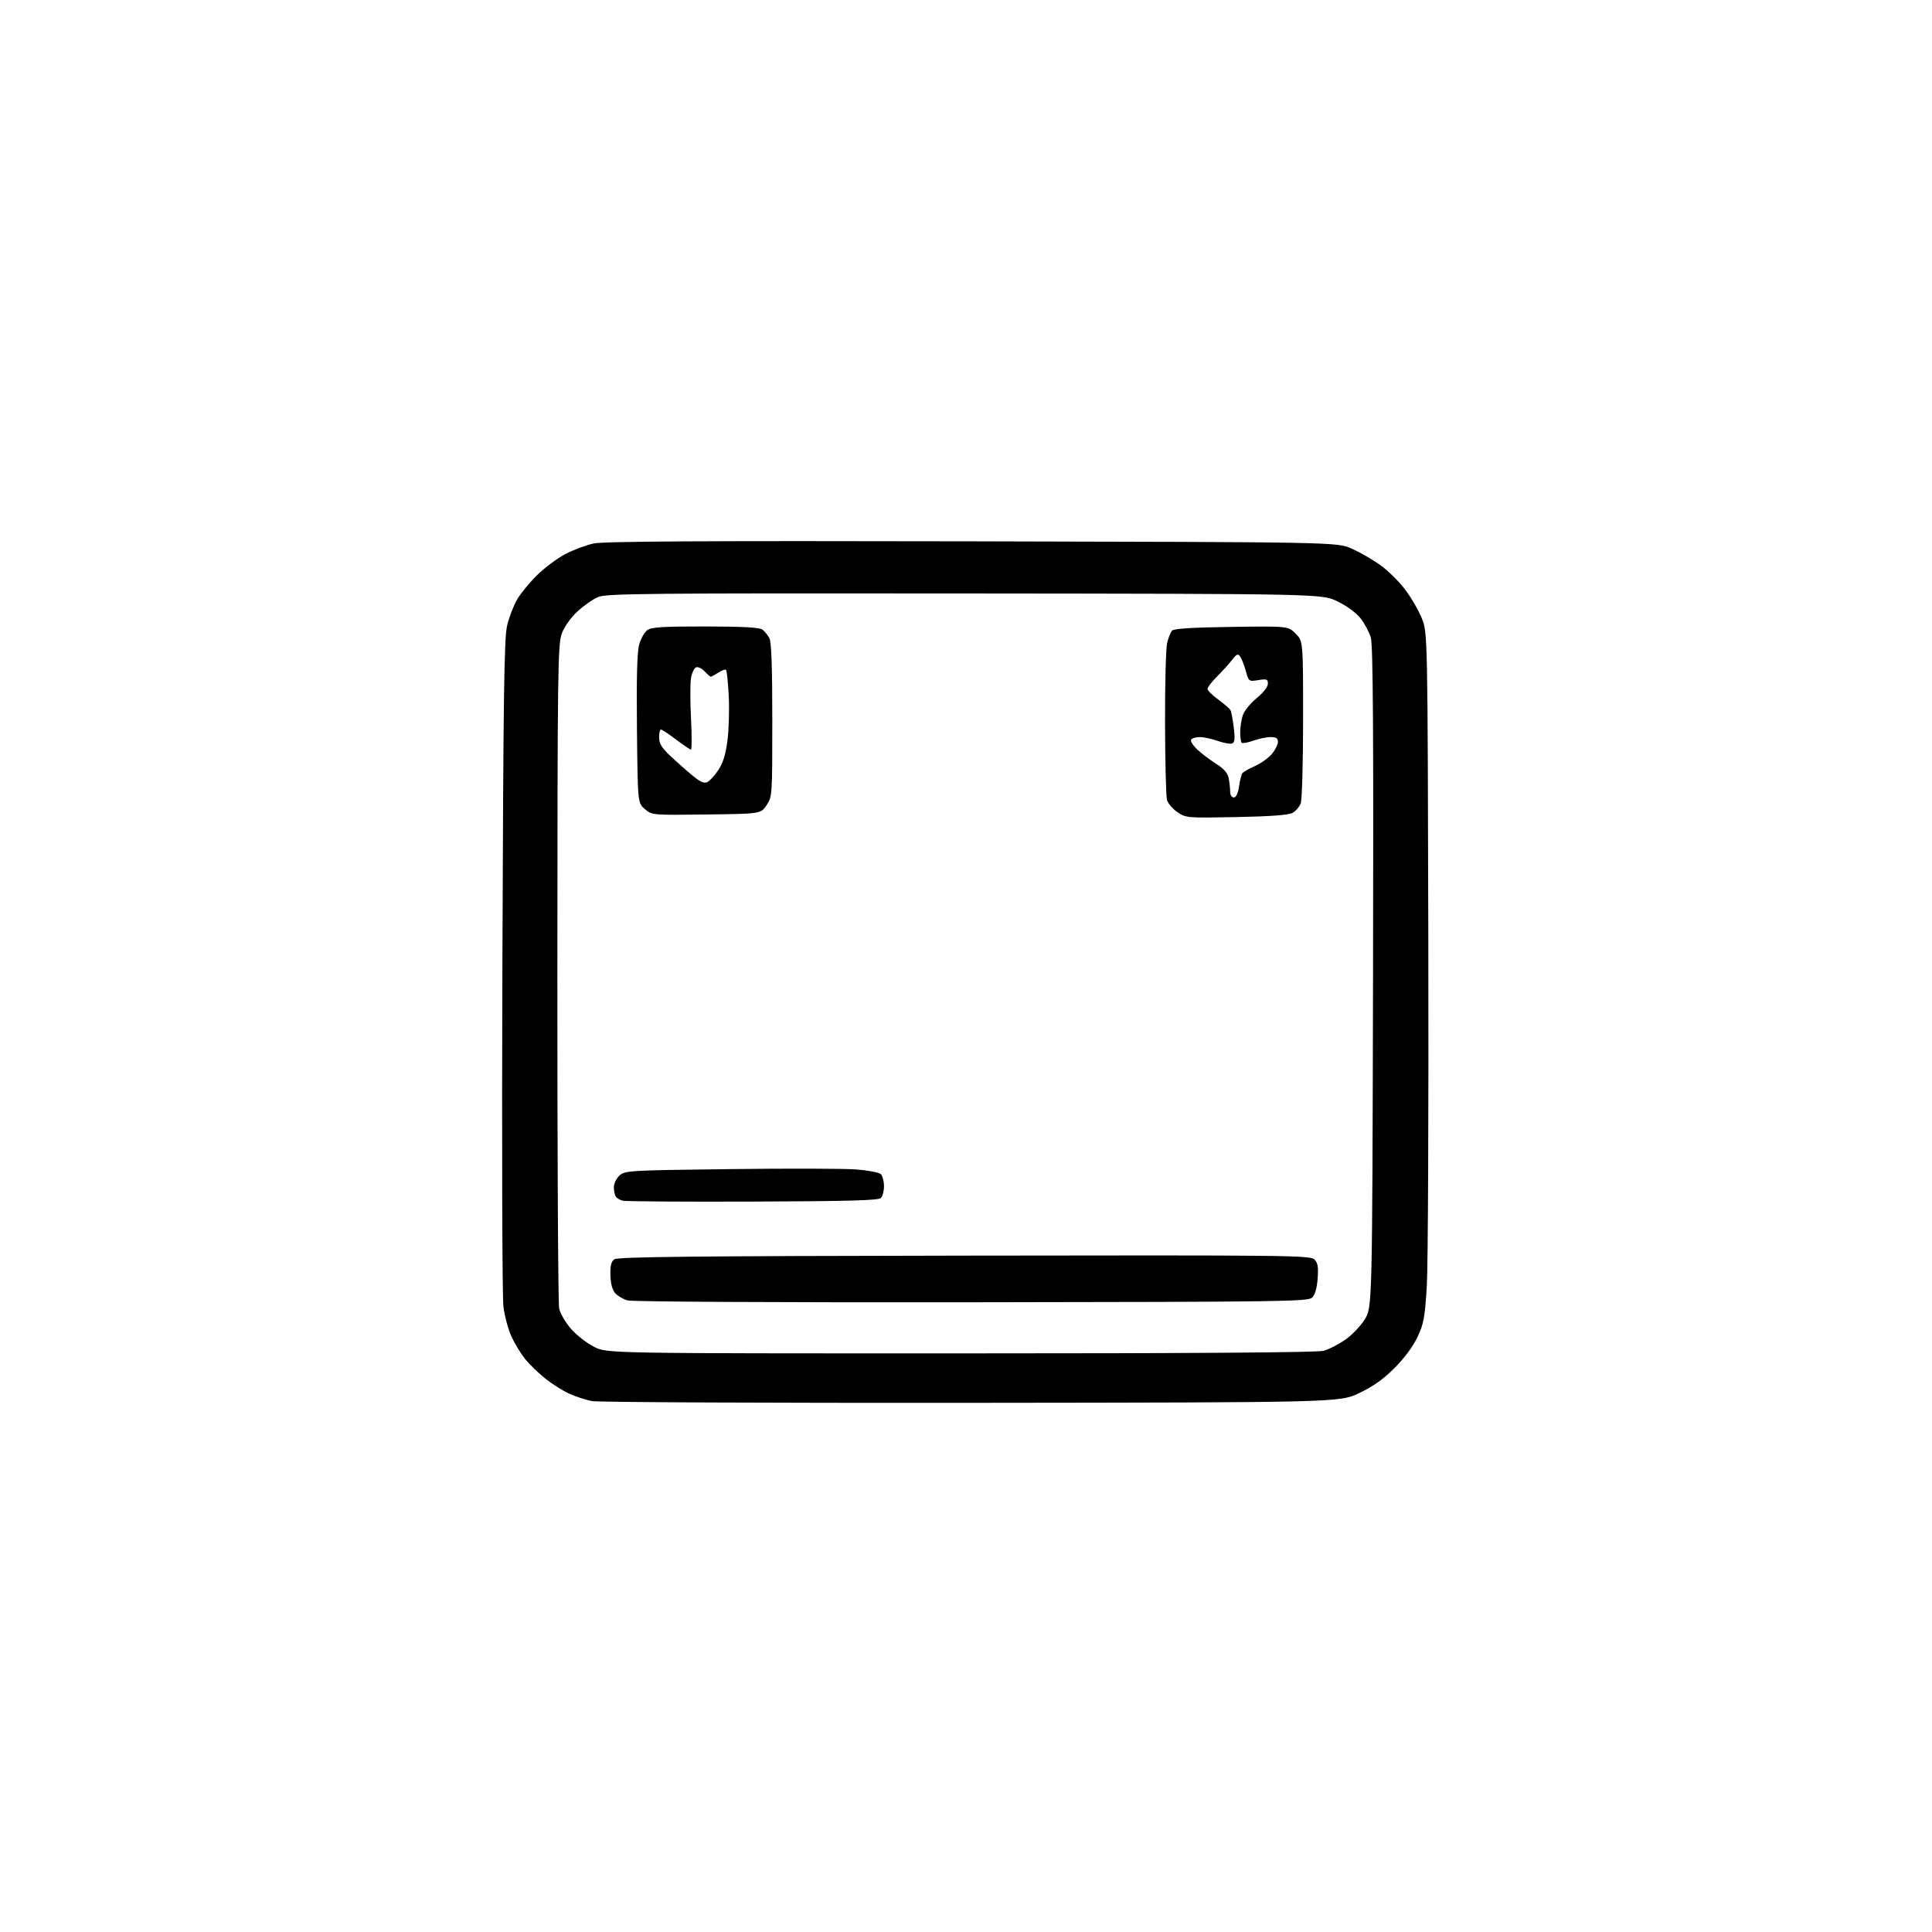 <?xml version="1.0" encoding="UTF-8" standalone="no"?>
<svg 
  version="1.1" 
  xmlns="http://www.w3.org/2000/svg" 
  xmlns:xlink="http://www.w3.org/1999/xlink" 
  xmlns:svg="http://www.w3.org/2000/svg"
  xmlns:rdf="http://www.w3.org/1999/02/22-rdf-syntax-ns#"
  xmlns:cc="http://creativecommons.org/ns#"
  xmlns:dc="http://purl.org/dc/elements/1.1/"
  viewBox="0 0 768 768"
  width="768"
  height="768"
>
<style>svg {background-color: white; }</style>"
<path stroke="none" fill="black" fill-rule="evenodd" d="M386.00,557.65C305.42,557.73 237.60,557.42 235.27,556.95C232.94,556.49 228.97,555.20 226.44,554.08C223.91,552.96 219.59,550.25 216.85,548.07C214.10,545.88 210.48,542.38 208.79,540.30C207.11,538.21 204.66,534.20 203.35,531.39C202.05,528.58 200.59,523.18 200.12,519.39C199.64,515.60 199.46,454.45 199.71,383.50C200.09,275.03 200.39,253.55 201.62,248.52C202.42,245.24 204.21,240.60 205.61,238.23C207.00,235.85 210.55,231.53 213.50,228.63C216.45,225.73 221.48,221.97 224.68,220.28C227.88,218.59 232.97,216.68 236.00,216.04C240.07,215.18 279.09,214.96 386.50,215.19C531.50,215.50 531.50,215.50 537.33,218.09C540.54,219.51 545.63,222.44 548.64,224.59C551.65,226.74 556.09,231.09 558.49,234.26C560.89,237.42 563.91,242.60 565.18,245.76C567.50,251.50 567.50,251.50 567.78,374.22C567.93,441.71 567.66,503.36 567.18,511.22C566.41,523.77 565.96,526.23 563.47,531.50C561.74,535.17 558.22,539.93 554.40,543.76C549.98,548.20 545.88,551.11 540.33,553.76C532.50,557.50 532.50,557.50 386.00,557.65zM381.95,537.99C474.63,537.99 523.75,537.64 526.18,536.97C528.21,536.40 532.03,534.45 534.68,532.63C537.33,530.81 540.85,527.15 542.50,524.49C545.50,519.66 545.50,519.66 545.80,388.58C546.02,291.19 545.80,256.47 544.93,253.50C544.29,251.30 542.45,247.83 540.83,245.78C539.10,243.61 535.32,240.82 531.69,239.06C525.50,236.05 525.50,236.05 383.50,235.91C257.58,235.78 241.08,235.94 237.81,237.30C235.78,238.15 232.09,240.72 229.61,243.00C226.98,245.43 224.38,249.05 223.36,251.73C221.73,255.98 221.61,265.14 221.56,386.40C221.53,457.95 221.85,518.14 222.27,520.14C222.70,522.14 224.84,525.81 227.04,528.30C229.23,530.79 233.36,533.99 236.21,535.42C241.39,538.00 241.39,538.00 381.95,537.99zM386.21,517.67C308.94,517.77 251.20,517.46 249.42,516.93C247.72,516.44 245.54,515.15 244.57,514.08C243.43,512.81 242.75,510.32 242.65,506.99C242.54,503.17 242.94,501.52 244.21,500.59C245.55,499.61 275.27,499.30 383.34,499.13C512.22,498.93 520.88,499.02 522.49,500.64C523.85,501.99 524.12,503.61 523.79,508.21C523.52,511.95 522.75,514.68 521.65,515.78C520.04,517.39 511.20,517.51 386.21,517.67zM299.21,477.65C271.87,477.75 248.60,477.59 247.50,477.30C246.40,477.01 245.17,476.26 244.77,475.63C244.36,475.01 244.02,473.34 244.02,471.92C244.01,470.51 245.01,468.43 246.25,467.30C248.42,465.32 249.95,465.23 290.00,464.74C312.82,464.45 335.42,464.51 340.20,464.86C344.99,465.22 349.47,466.07 350.15,466.75C350.84,467.44 351.40,469.57 351.40,471.50C351.40,473.43 350.84,475.56 350.16,476.24C349.22,477.18 337.14,477.51 299.21,477.65zM491.50,324.80C471.83,325.18 471.44,325.15 468.04,322.83C466.14,321.54 464.27,319.36 463.89,317.99C463.51,316.62 463.17,302.90 463.12,287.50C463.08,272.10 463.45,257.76 463.95,255.63C464.44,253.50 465.35,251.25 465.97,250.63C466.72,249.88 474.60,249.40 489.57,249.20C512.05,248.89 512.05,248.89 515.02,251.87C518.00,254.85 518.00,254.85 518.00,285.86C518.00,303.07 517.58,317.98 517.05,319.37C516.52,320.75 515.06,322.45 513.80,323.14C512.24,324.00 505.09,324.53 491.50,324.80zM280.79,323.77C259.16,324.04 259.16,324.04 256.33,321.61C253.50,319.18 253.50,319.18 253.20,289.84C252.99,269.31 253.25,259.21 254.09,256.21C254.75,253.85 256.22,251.26 257.36,250.46C259.03,249.29 263.63,249.01 280.47,249.03C295.42,249.05 301.96,249.42 303.09,250.28C303.96,250.95 305.20,252.48 305.84,253.68C306.65,255.21 307.00,265.08 307.00,286.29C307.00,316.33 306.97,316.75 304.71,320.10C302.42,323.50 302.42,323.50 280.79,323.77zM490.44,317.00C491.37,317.00 492.11,315.47 492.53,312.67C492.88,310.28 493.48,307.91 493.84,307.39C494.20,306.87 496.44,305.59 498.81,304.54C501.18,303.50 504.22,301.34 505.56,299.74C506.90,298.15 508.00,295.98 508.00,294.92C508.00,293.47 507.30,293.00 505.13,293.00C503.54,293.00 500.44,293.64 498.22,294.42C496.00,295.21 493.92,295.58 493.59,295.26C493.27,294.93 493.00,293.01 493.00,290.98C493.00,288.96 493.49,285.91 494.08,284.21C494.67,282.50 497.15,279.48 499.58,277.49C502.20,275.34 504.00,273.03 504.00,271.81C504.00,269.98 503.57,269.81 500.20,270.35C496.44,270.95 496.39,270.92 495.23,266.73C494.58,264.40 493.58,261.82 493.00,261.00C492.12,259.73 491.61,259.94 489.73,262.37C488.50,263.96 485.81,266.92 483.75,268.97C481.69,271.02 480.00,273.21 480.00,273.84C480.00,274.47 481.91,276.37 484.25,278.07C486.59,279.76 488.78,281.67 489.13,282.32C489.47,282.97 490.07,286.09 490.45,289.25C490.99,293.69 490.83,295.13 489.78,295.53C489.03,295.82 486.46,295.37 484.08,294.53C481.70,293.69 478.48,293.00 476.93,293.00C475.38,293.00 473.83,293.46 473.48,294.03C473.13,294.59 474.24,296.36 475.95,297.95C477.65,299.54 481.02,302.10 483.44,303.62C486.51,305.57 488.01,307.28 488.42,309.33C488.74,310.93 489.00,313.32 489.00,314.62C489.00,316.02 489.59,317.00 490.44,317.00zM281.26,310.85C282.23,310.33 284.19,308.16 285.60,306.02C287.42,303.28 288.47,299.82 289.18,294.32C289.74,290.02 289.96,282.08 289.69,276.67C289.41,271.27 288.93,266.60 288.62,266.29C288.31,265.98 286.94,266.47 285.57,267.36C284.19,268.26 282.85,269.00 282.57,269.00C282.30,269.00 281.19,268.04 280.09,266.87C279.00,265.70 277.48,264.99 276.70,265.28C275.92,265.58 275.01,267.53 274.68,269.61C274.34,271.69 274.34,278.93 274.69,285.70C275.03,292.46 275.02,298.00 274.67,298.00C274.33,298.00 271.67,296.20 268.77,294.00C265.87,291.81 263.16,290.01 262.75,290.00C262.34,290.00 262.00,291.41 262.00,293.13C262.00,295.53 263.02,297.23 266.35,300.38C268.74,302.65 272.68,306.14 275.10,308.14C278.49,310.94 279.90,311.56 281.26,310.85z" />

</svg>